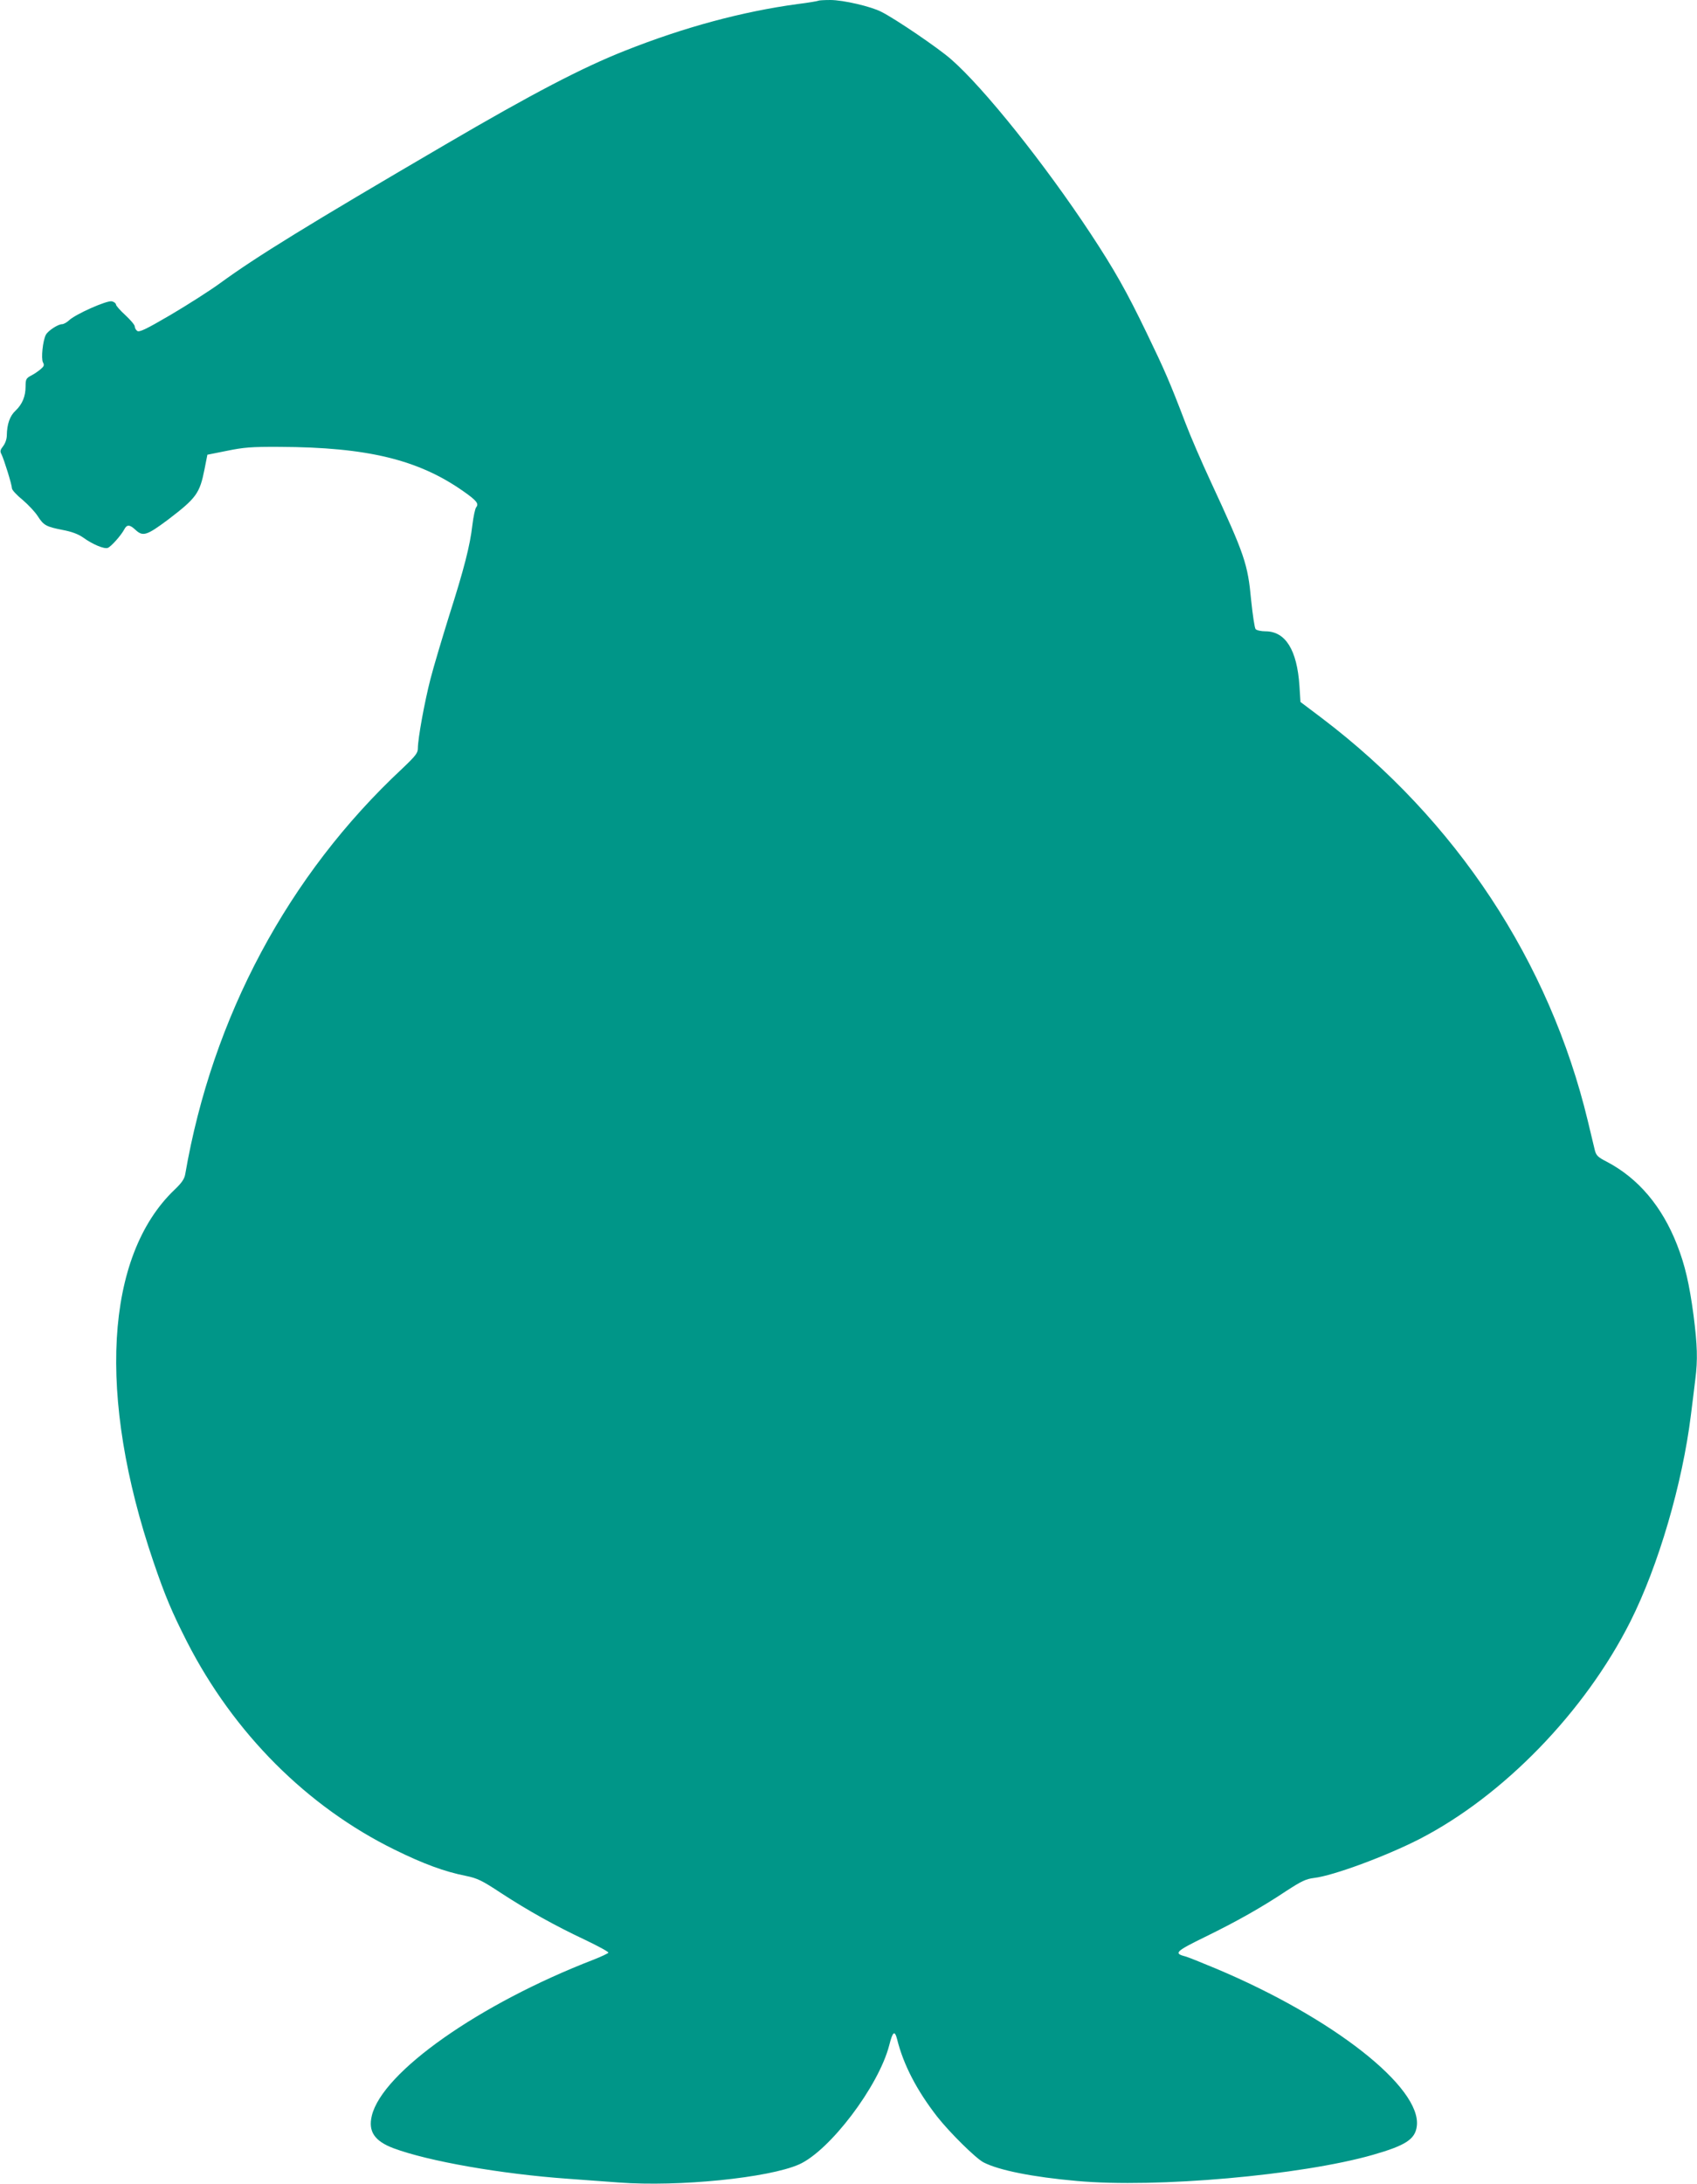 <?xml version="1.0" standalone="no"?>
<!DOCTYPE svg PUBLIC "-//W3C//DTD SVG 20010904//EN"
 "http://www.w3.org/TR/2001/REC-SVG-20010904/DTD/svg10.dtd">
<svg version="1.0" xmlns="http://www.w3.org/2000/svg"
 width="995pt" height="1280pt" viewBox="0 0 995 1280"
 preserveAspectRatio="xMidYMid meet">
<g transform="translate(0,1280) scale(0.1,-0.1)"
fill="#009688" stroke="none">
<path d="M4799 12796 c-2 -2 -58 -12 -124 -20 -323 -44 -662 -135 -1010 -273
-251 -99 -544 -252 -1050 -548 -816 -477 -1111 -659 -1325 -815 -59 -43 -189
-126 -289 -185 -147 -86 -185 -104 -197 -94 -8 6 -14 18 -14 26 0 9 -25 38
-55 66 -30 27 -55 56 -55 62 0 7 -11 16 -24 19 -28 7 -216 -76 -253 -113 -12
-11 -30 -21 -39 -21 -24 0 -82 -38 -95 -62 -18 -34 -29 -139 -17 -162 9 -16 6
-23 -14 -40 -14 -12 -39 -29 -57 -38 -28 -15 -31 -22 -31 -63 0 -58 -19 -104
-59 -142 -33 -30 -50 -79 -51 -144 0 -22 -9 -47 -21 -63 -18 -23 -20 -31 -10
-49 15 -31 61 -178 61 -199 0 -9 28 -40 63 -68 34 -29 74 -72 89 -96 34 -53
49 -61 146 -80 53 -10 90 -24 119 -44 55 -40 124 -69 145 -61 19 7 78 73 97
109 15 29 32 28 65 -3 44 -41 66 -34 192 60 165 126 185 153 213 294 l17 86
115 23 c98 20 142 24 309 23 514 -2 814 -75 1078 -261 77 -54 91 -72 74 -93
-6 -7 -16 -53 -22 -102 -14 -123 -49 -259 -137 -535 -40 -129 -90 -295 -109
-369 -35 -136 -74 -350 -74 -408 0 -26 -14 -44 -92 -118 -668 -623 -1113
-1455 -1272 -2377 -5 -28 -21 -51 -62 -90 -408 -389 -455 -1211 -124 -2182 68
-199 107 -292 197 -469 274 -535 704 -966 1218 -1218 169 -83 291 -128 417
-153 67 -14 93 -26 205 -100 158 -103 317 -192 496 -276 75 -36 136 -69 134
-74 -1 -4 -41 -23 -87 -41 -670 -259 -1239 -659 -1300 -915 -22 -92 16 -148
127 -190 204 -76 629 -151 1023 -179 80 -6 215 -16 300 -22 351 -26 876 27
1055 106 180 80 467 458 529 699 20 80 32 89 46 35 37 -150 116 -301 235 -454
74 -94 227 -245 272 -268 89 -46 287 -86 548 -109 464 -42 1314 33 1734 153
192 55 248 91 258 167 31 227 -492 637 -1178 925 -86 36 -168 69 -182 72 -66
17 -52 30 118 113 188 92 330 172 479 271 88 57 113 69 161 75 112 13 420 127
616 227 493 253 972 747 1238 1275 165 328 305 807 355 1209 9 72 21 166 26
210 15 117 12 201 -10 375 -25 186 -50 295 -97 415 -88 225 -227 389 -411 486
-53 27 -63 37 -71 68 -5 20 -23 97 -41 171 -225 935 -772 1764 -1559 2361
l-126 95 -6 95 c-14 210 -82 319 -199 319 -26 0 -52 6 -58 13 -6 7 -17 83 -26
168 -20 215 -37 265 -236 694 -54 116 -121 271 -149 345 -92 241 -123 312
-226 525 -119 247 -191 374 -330 585 -271 411 -628 857 -819 1023 -74 65 -325
236 -409 278 -60 31 -223 69 -298 69 -36 0 -68 -2 -70 -4z"/>
</g>
</svg>
